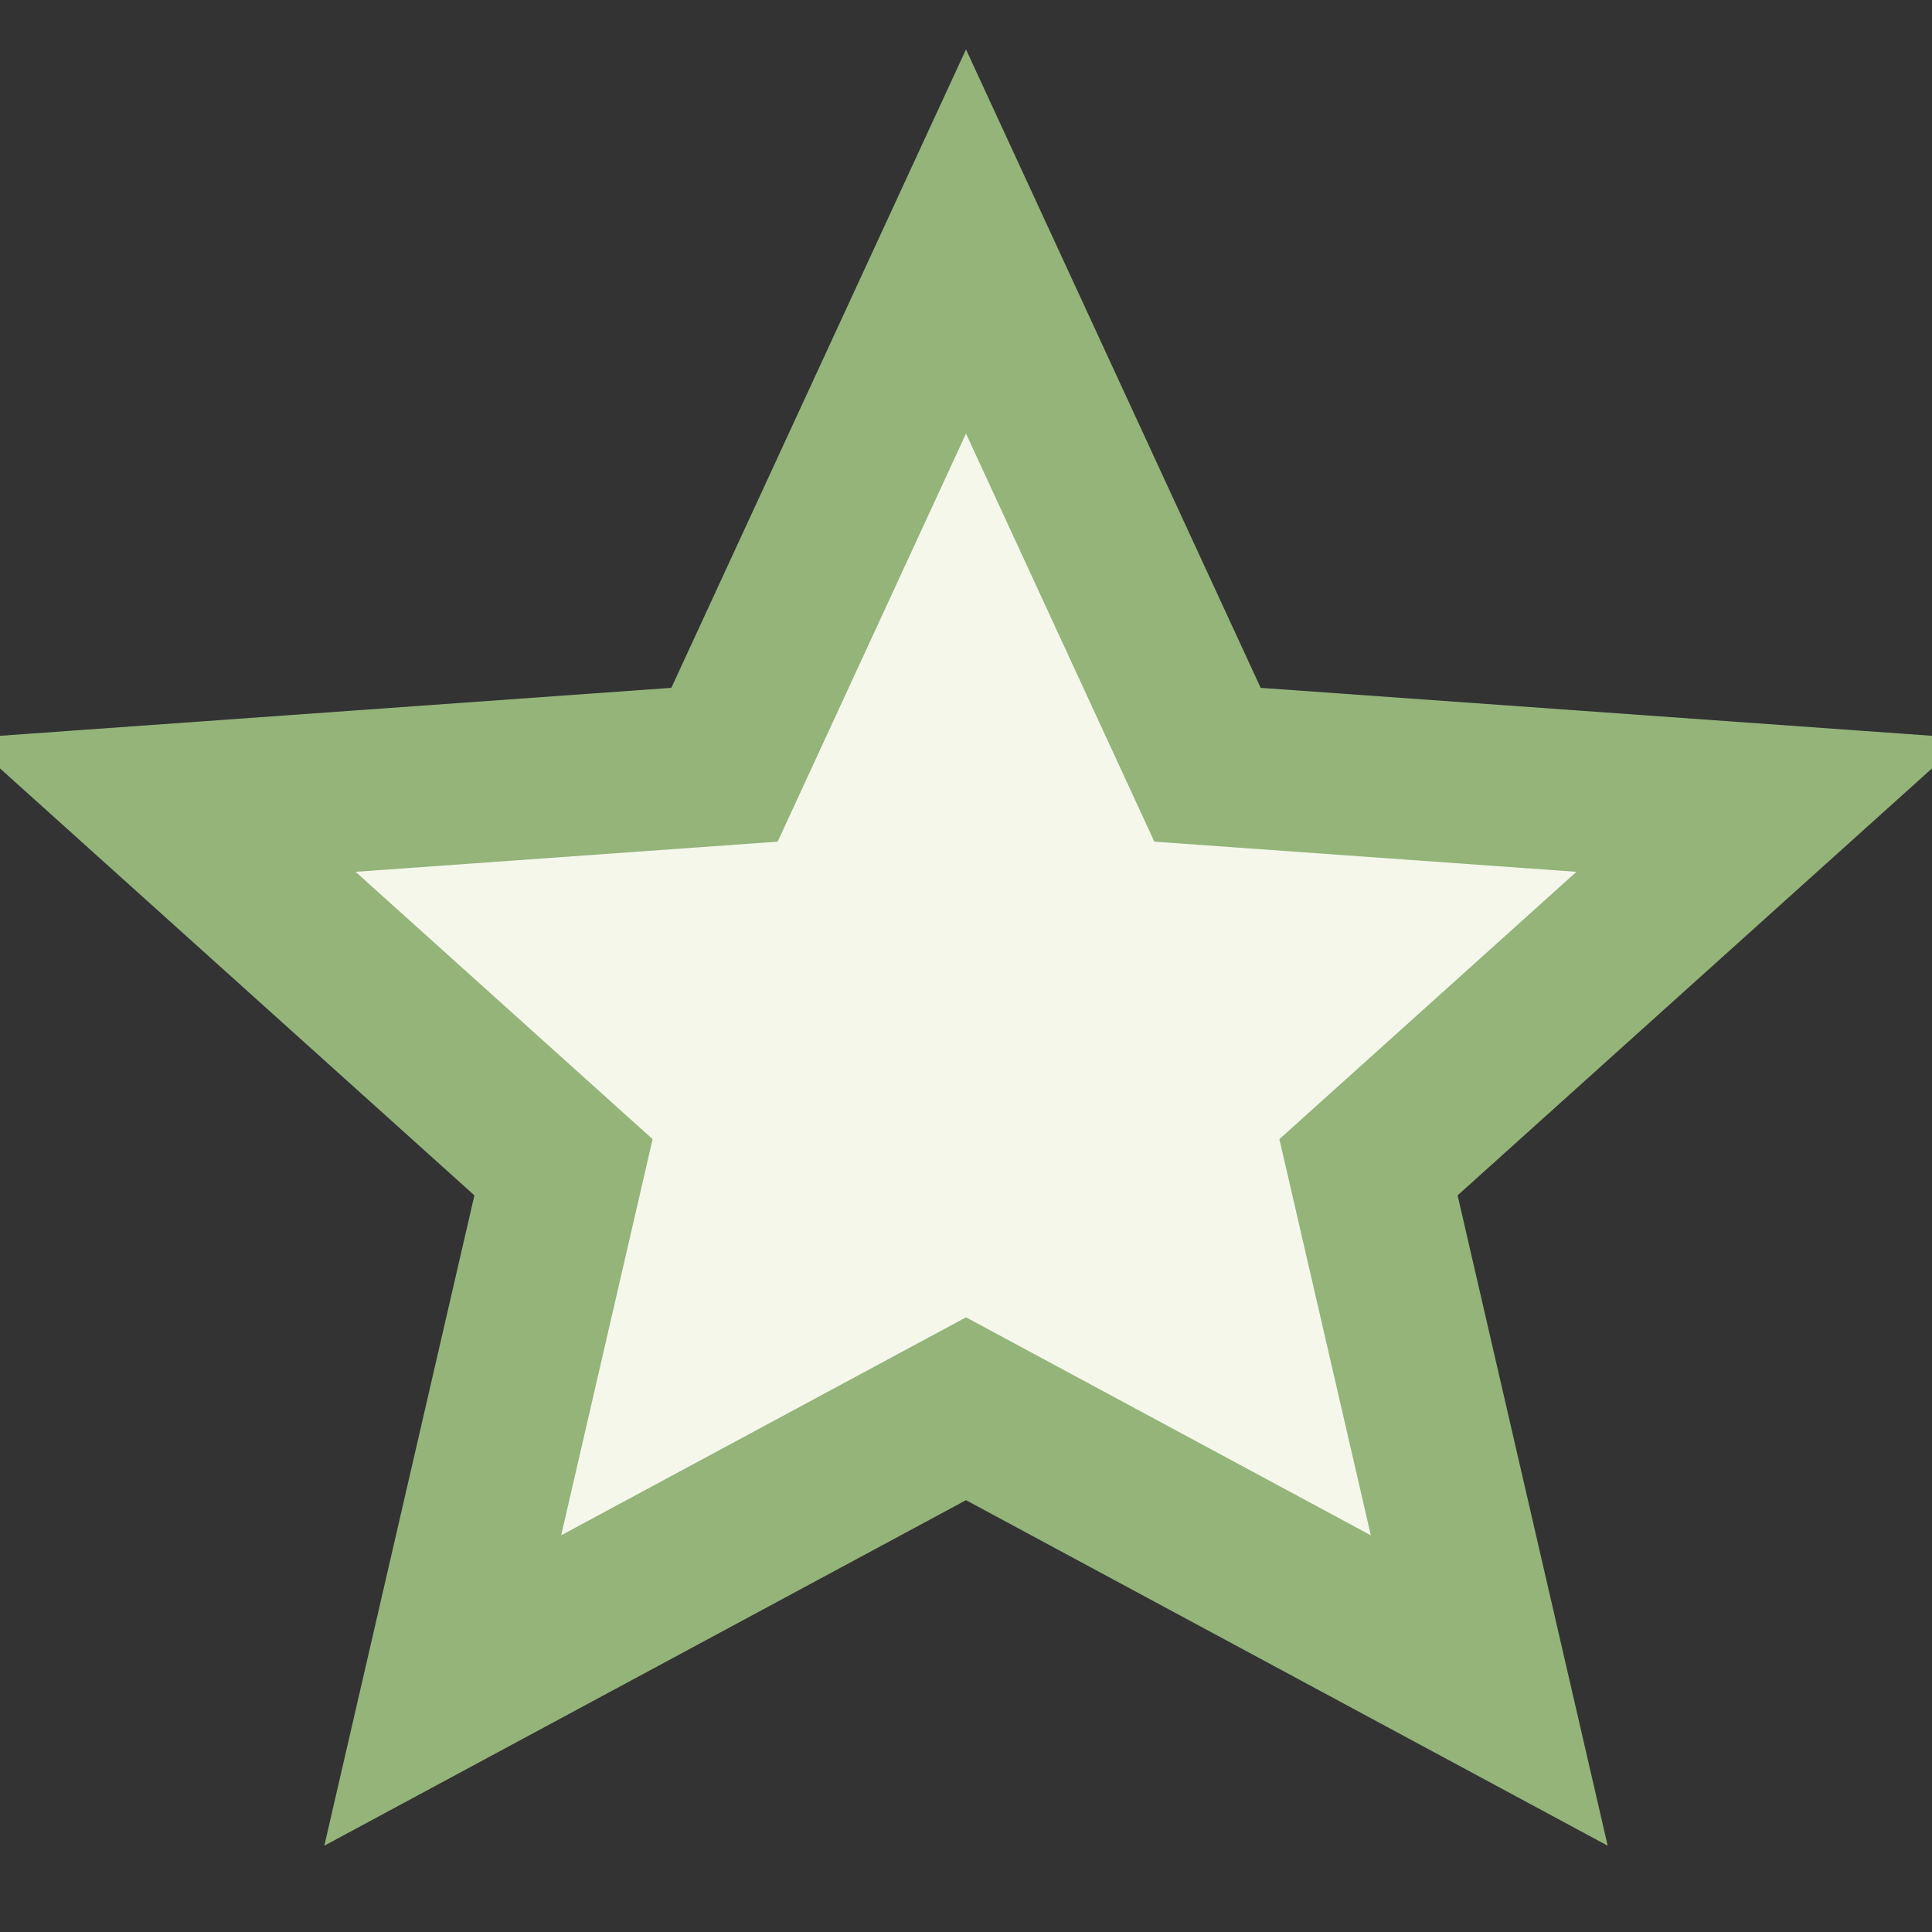 <?xml version="1.0" encoding="UTF-8"?>
<svg xmlns="http://www.w3.org/2000/svg" width="24" height="24" viewBox="0 0 24 24"><rect x="0" y="0" width="24" height="24" fill="#333333" stroke="none"/><polygon points="12,3 15,9.5 22,10 17,14.5 18.5,21 12,17.5 5.5,21 7,14.5 2,10 9,9.5" fill="#F5F7EB" stroke="#94B47A" stroke-width="2"/></svg>